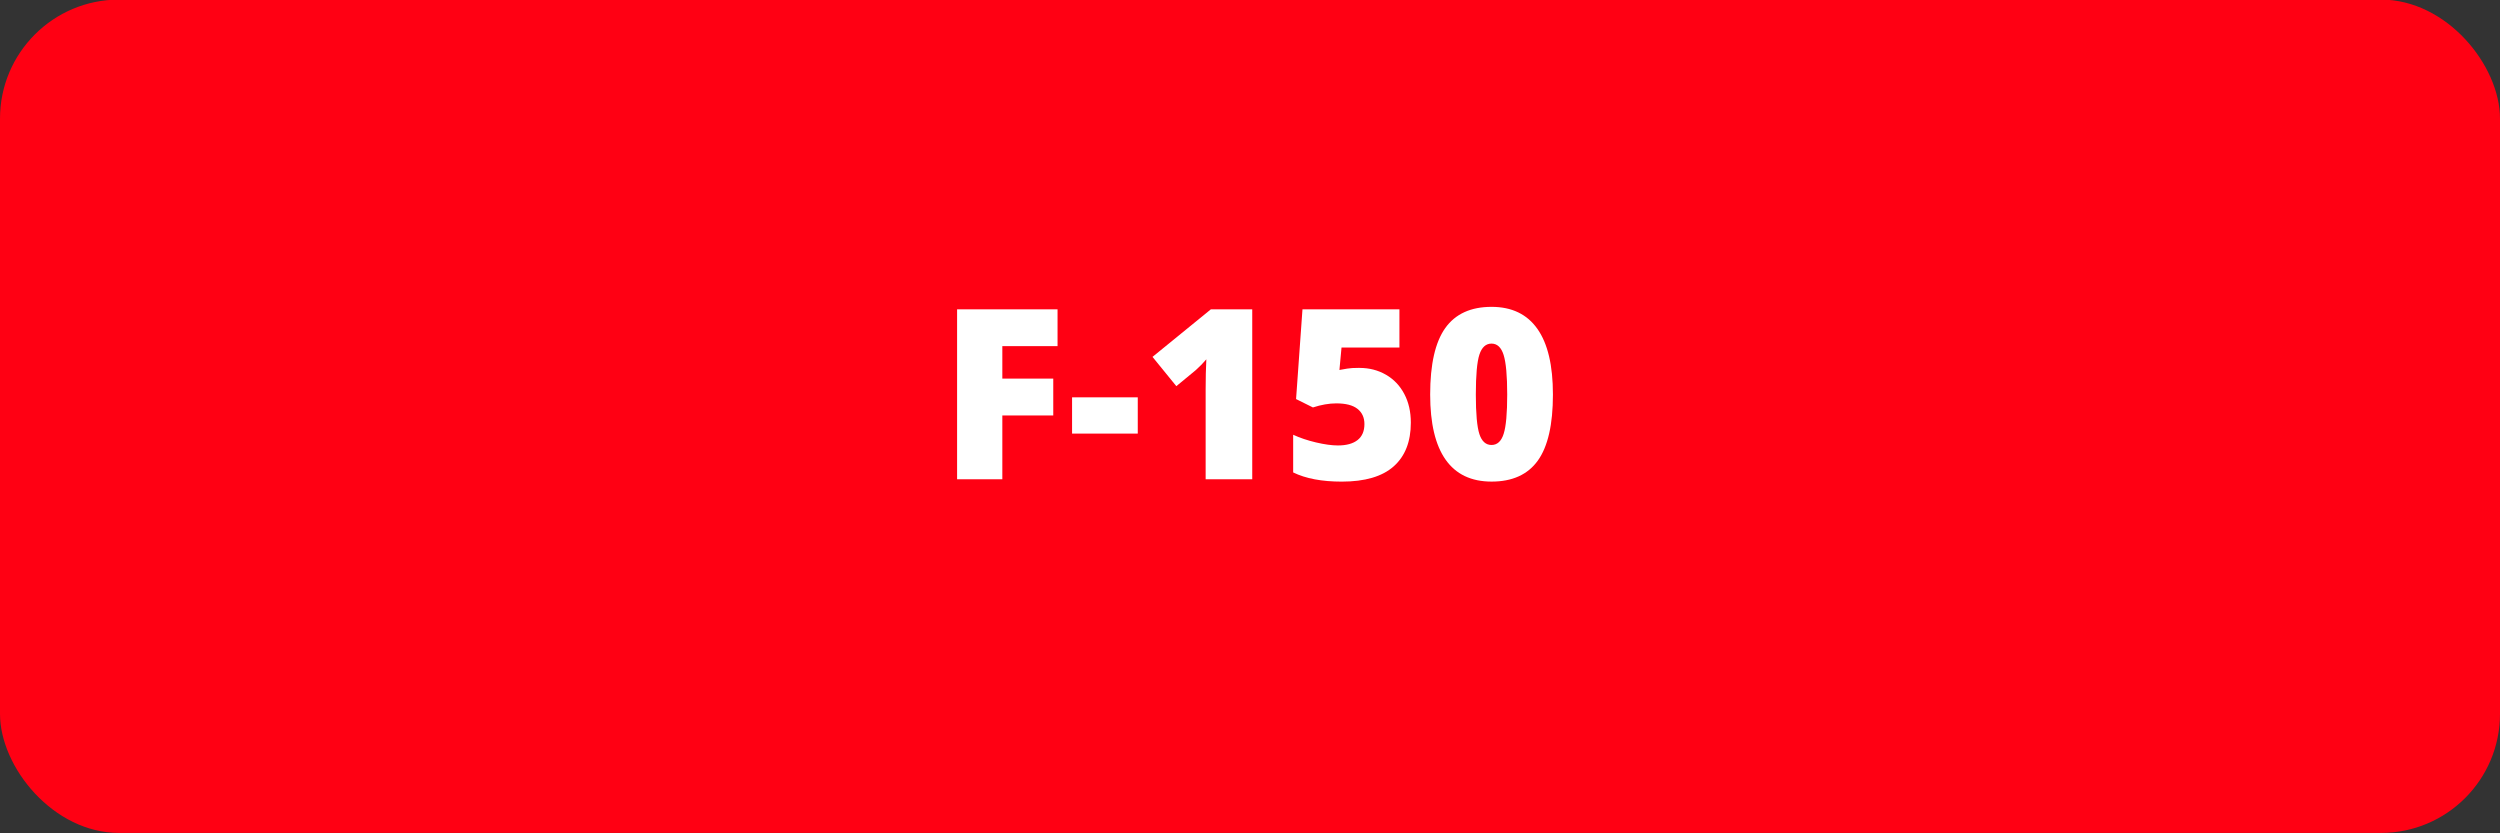 <svg viewBox="0 0 105 35" height="35" width="105" xmlns="http://www.w3.org/2000/svg" data-name="Layer 1" id="Layer_1">
  <rect x="0" y="0" width="105" height="35" fill="#333333" stroke="none"/>
  <defs>
    <style>
      .cls-1 {
        fill: #ff0013;
      }

      .cls-2 {
        fill: #fff;
      }
    </style>
  </defs>
  <rect ry="5" rx="5" height="35" width="105" y="-.017" class="cls-1"></rect>
  <g>
    <path d="M42.097,20.13h-1.899v-7.139h4.219v1.548h-2.319v1.362h2.139v1.548h-2.139v2.681Z" class="cls-2"></path>
    <path d="M45.027,18.211v-1.523h2.759v1.523h-2.759Z" class="cls-2"></path>
    <path d="M52.595,20.13h-1.958v-3.779c0-.459.01-.879.029-1.26-.121.146-.27.299-.449.459l-.811.669-1.001-1.23,2.451-1.997h1.738v7.139Z" class="cls-2"></path>
    <path d="M57.098,15.452c.41,0,.78.095,1.111.286.33.19.587.46.771.808.184.348.275.75.275,1.206,0,.797-.24,1.41-.721,1.836-.479.426-1.206.64-2.18.64-.833,0-1.514-.128-2.041-.386v-1.582c.283.13.604.238.959.322.357.084.664.127.921.127.358,0,.633-.076.825-.227s.288-.375.288-.671c0-.273-.098-.487-.293-.64s-.491-.229-.889-.229c-.303,0-.63.057-.981.171l-.708-.352.269-3.77h4.072v1.606h-2.432l-.088.942c.254-.049.435-.076.542-.081s.207-.007.298-.007Z" class="cls-2"></path>
    <path d="M65.223,16.57c0,1.263-.212,2.188-.635,2.776s-1.071.881-1.943.881c-.853,0-1.496-.307-1.929-.92s-.649-1.526-.649-2.737c0-1.27.212-2.201.635-2.793s1.071-.889,1.943-.889c.85,0,1.492.309,1.926.925.436.617.652,1.536.652,2.756ZM61.985,16.57c0,.807.051,1.362.151,1.665s.271.454.508.454c.241,0,.411-.156.51-.469.1-.312.149-.863.149-1.65s-.051-1.345-.151-1.663-.271-.476-.508-.476-.407.153-.508.459-.151.866-.151,1.68Z" class="cls-2"></path>
  </g>
</svg>
